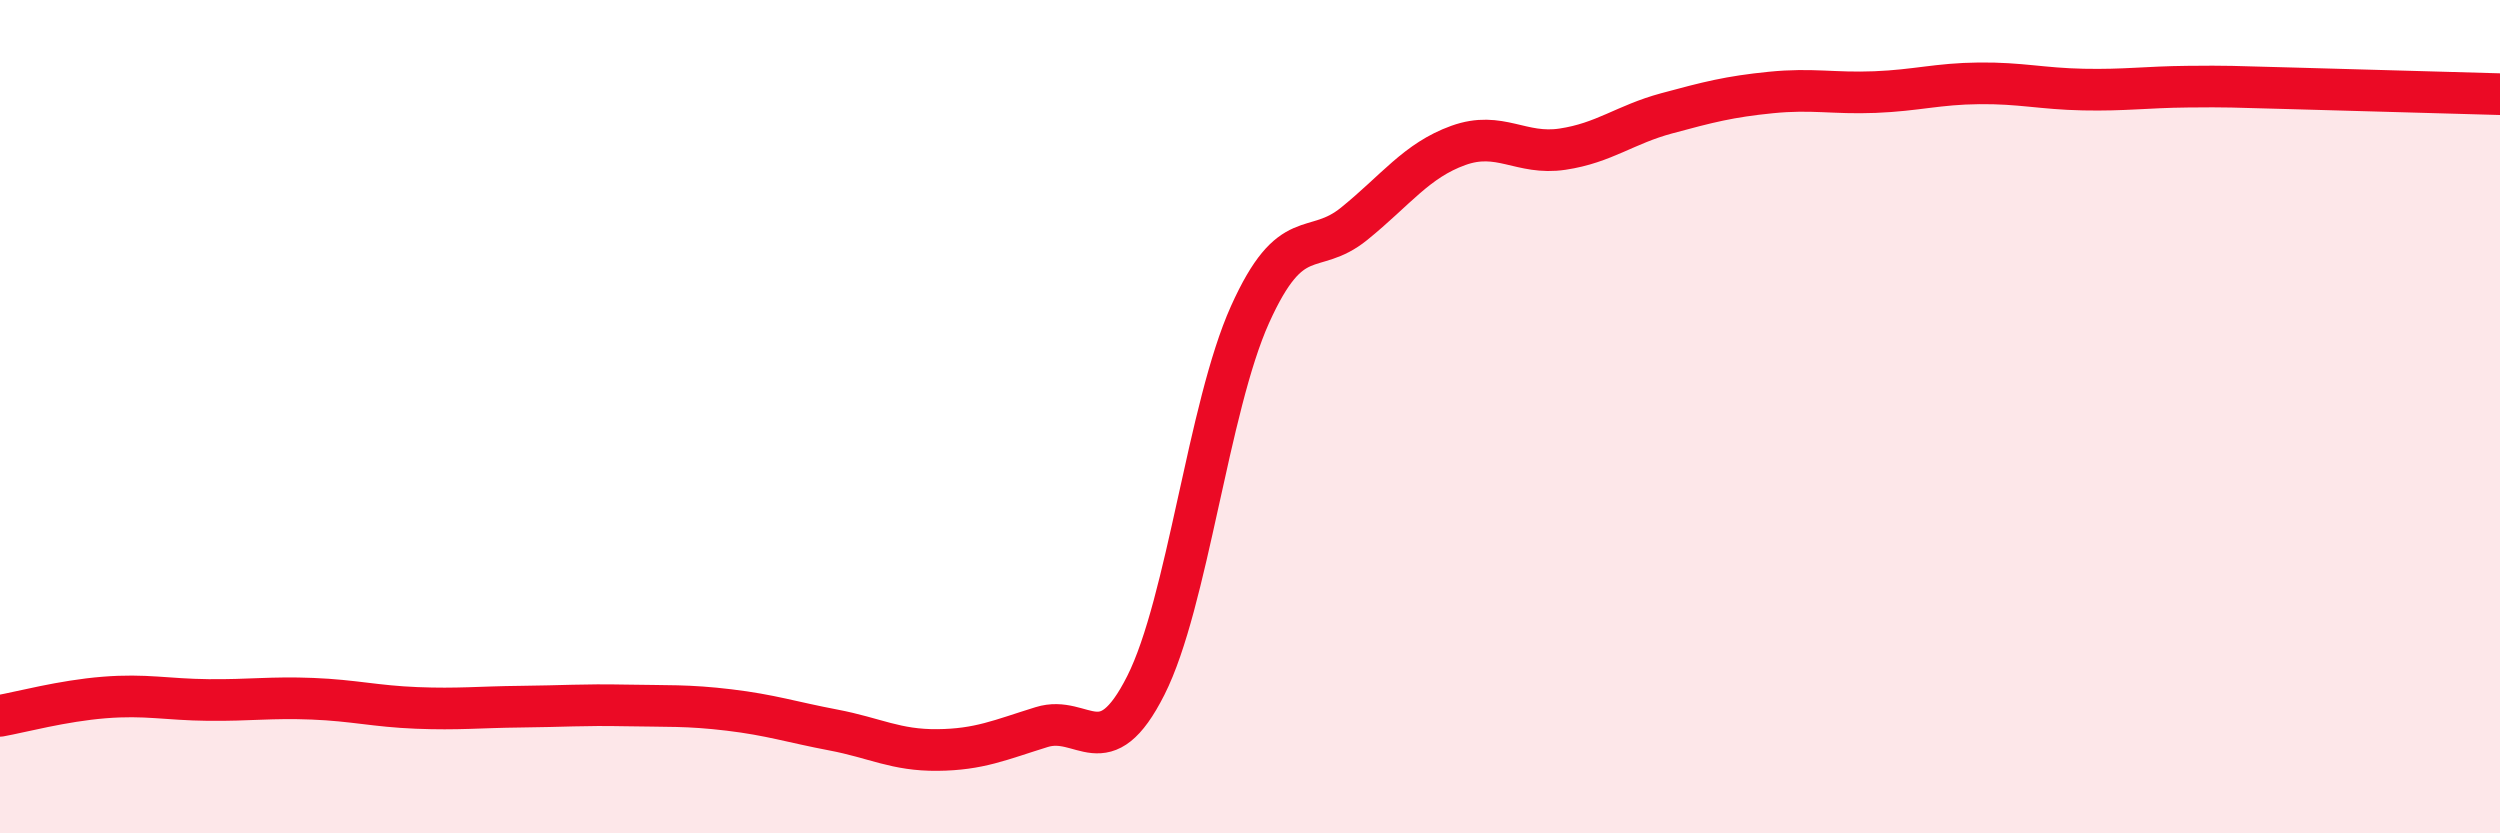 
    <svg width="60" height="20" viewBox="0 0 60 20" xmlns="http://www.w3.org/2000/svg">
      <path
        d="M 0,17.18 C 0.5,17.09 1.5,16.82 2.5,16.74 C 3.5,16.66 4,16.79 5,16.8 C 6,16.81 6.5,16.73 7.5,16.77 C 8.5,16.81 9,16.95 10,16.99 C 11,17.03 11.5,16.97 12.5,16.96 C 13.5,16.95 14,16.91 15,16.93 C 16,16.95 16.5,16.92 17.5,17.04 C 18.5,17.16 19,17.33 20,17.52 C 21,17.71 21.5,18.01 22.5,18 C 23.5,17.99 24,17.76 25,17.45 C 26,17.14 26.5,18.43 27.5,16.45 C 28.5,14.47 29,9.77 30,7.55 C 31,5.33 31.5,6.18 32.5,5.37 C 33.5,4.56 34,3.85 35,3.49 C 36,3.13 36.5,3.73 37.5,3.58 C 38.5,3.43 39,2.99 40,2.72 C 41,2.45 41.5,2.32 42.5,2.22 C 43.5,2.12 44,2.25 45,2.21 C 46,2.17 46.5,2.01 47.5,2 C 48.5,1.99 49,2.13 50,2.15 C 51,2.17 51.5,2.09 52.5,2.08 C 53.5,2.07 53.5,2.08 55,2.12 C 56.5,2.16 59,2.23 60,2.26L60 20L0 20Z"
        fill="#EB0A25"
        opacity="0.1"
        stroke-linecap="round"
        stroke-linejoin="round"
      />
      <path
        d="M 0,17.18 C 0.5,17.09 1.5,16.82 2.5,16.74 C 3.5,16.66 4,16.79 5,16.8 C 6,16.81 6.5,16.73 7.5,16.77 C 8.5,16.81 9,16.95 10,16.99 C 11,17.03 11.5,16.97 12.5,16.96 C 13.5,16.95 14,16.91 15,16.93 C 16,16.95 16.5,16.92 17.5,17.04 C 18.5,17.16 19,17.33 20,17.52 C 21,17.71 21.5,18.01 22.5,18 C 23.5,17.99 24,17.76 25,17.45 C 26,17.14 26.5,18.43 27.5,16.45 C 28.5,14.47 29,9.77 30,7.55 C 31,5.33 31.5,6.18 32.5,5.37 C 33.5,4.56 34,3.85 35,3.49 C 36,3.13 36.5,3.73 37.5,3.58 C 38.5,3.43 39,2.99 40,2.72 C 41,2.45 41.5,2.32 42.5,2.22 C 43.5,2.12 44,2.25 45,2.21 C 46,2.17 46.5,2.01 47.5,2 C 48.5,1.99 49,2.13 50,2.15 C 51,2.17 51.5,2.09 52.5,2.08 C 53.5,2.07 53.5,2.08 55,2.12 C 56.5,2.16 59,2.23 60,2.26"
        stroke="#EB0A25"
        stroke-width="1"
        fill="none"
        stroke-linecap="round"
        stroke-linejoin="round"
      />
    </svg>
  